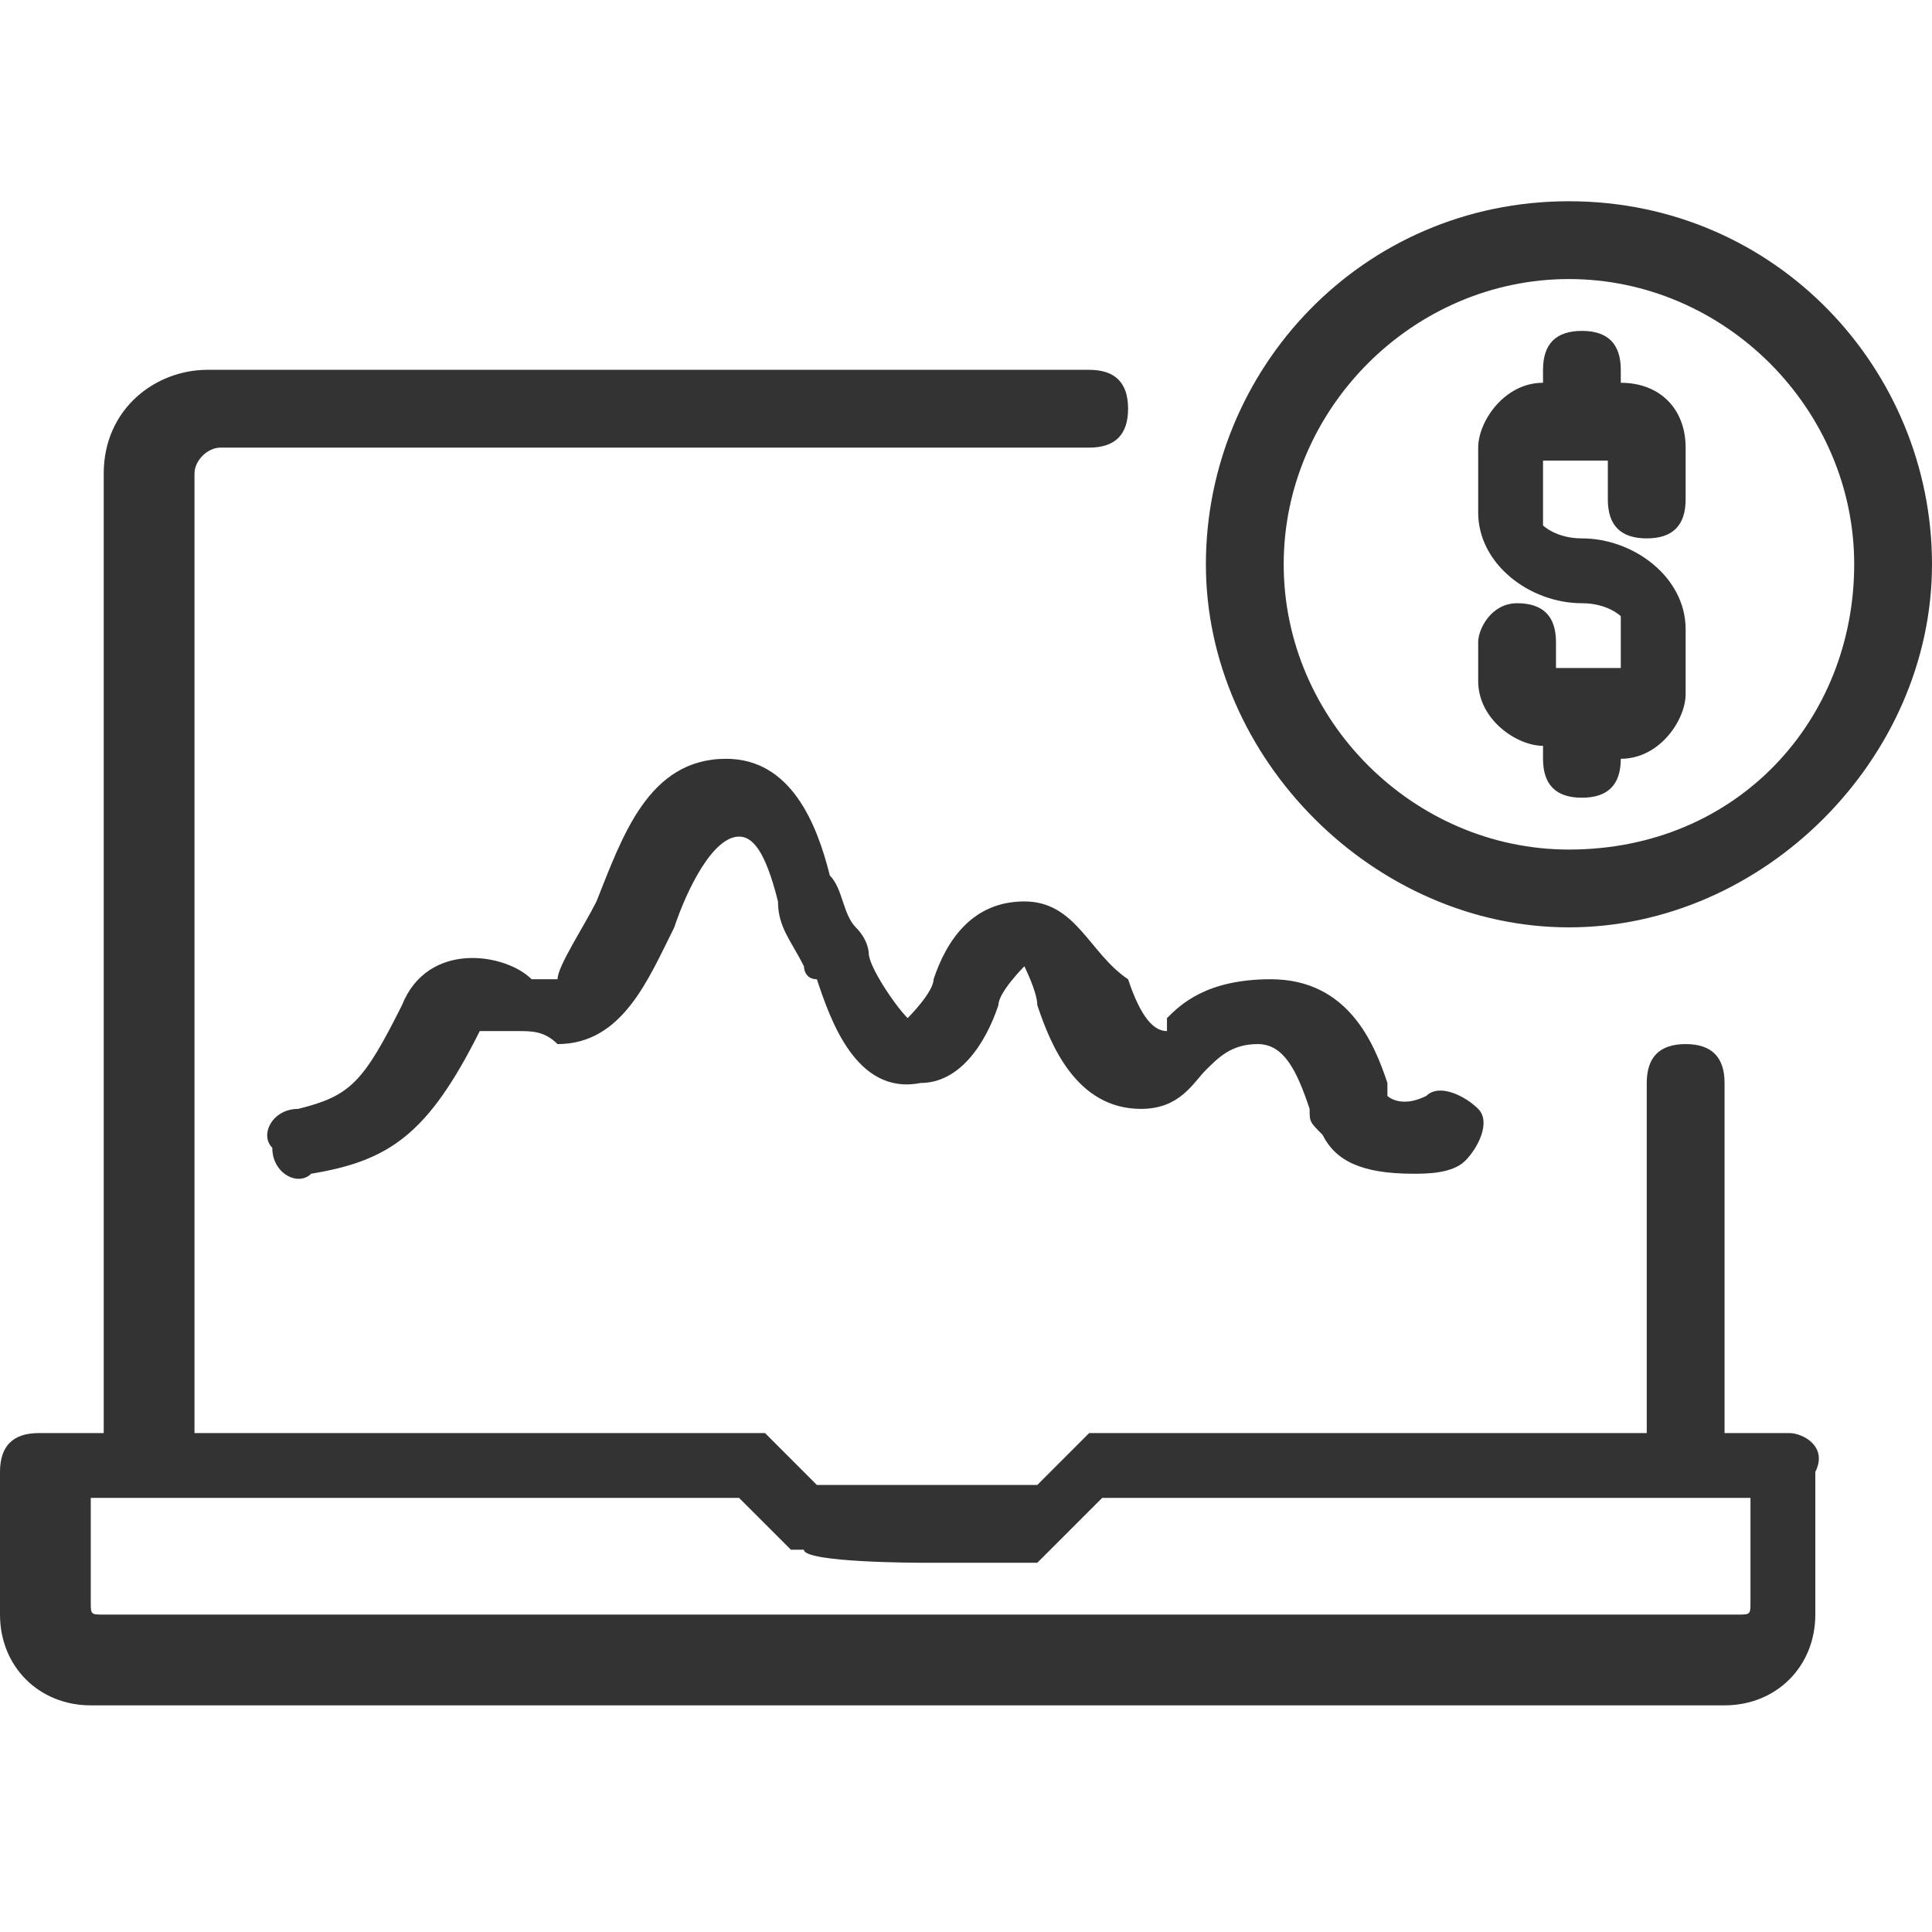 <?xml version="1.0" encoding="UTF-8"?>
<svg width="48px" height="48px" viewBox="0 0 48 48" version="1.1" xmlns="http://www.w3.org/2000/svg" xmlns:xlink="http://www.w3.org/1999/xlink">
    <title>编组 6</title>
    <g id="Asia-Future-Trading官网设计" stroke="none" stroke-width="1" fill="none" fill-rule="evenodd">
        <g id="官网主页" transform="translate(-920, -752)">
            <g id="编组-6" transform="translate(920, 752)">
                <rect id="矩形备份-35" fill="#D8D8D8" opacity="0" x="0" y="0" width="48" height="48"></rect>
                <g id="编组" transform="translate(0, 5)" fill="#333333" fill-rule="nonzero">
                    <path d="M44.456,30.604 L42.846,30.604 L42.846,21.906 C42.846,21.262 42.523,20.94 41.879,20.94 C41.235,20.94 40.913,21.262 40.913,21.906 L40.913,30.604 L27.06,30.604 L25.772,31.893 L20.295,31.893 L19.007,30.604 L4.832,30.604 L4.832,6.765 C4.832,6.443 5.154,6.121 5.477,6.121 L27.06,6.121 C27.705,6.121 28.027,5.799 28.027,5.154 C28.027,4.51 27.705,4.188 27.06,4.188 L5.154,4.188 C3.866,4.188 2.577,5.154 2.577,6.765 L2.577,30.604 L0.966,30.604 C0.322,30.604 0,30.926 0,31.57 L0,35.114 C0,36.403 0.966,37.369 2.255,37.369 L42.846,37.369 C44.134,37.369 45.101,36.403 45.101,35.114 L45.101,31.57 C45.423,30.926 44.779,30.604 44.456,30.604 Z M22.872,33.826 L25.772,33.826 L27.383,32.215 L43.49,32.215 L43.49,34.792 C43.49,35.114 43.49,35.114 43.168,35.114 L2.577,35.114 C2.255,35.114 2.255,35.114 2.255,34.792 L2.255,32.215 L18.362,32.215 L19.651,33.503 L19.973,33.503 C19.973,33.826 22.872,33.826 22.872,33.826 Z M40.268,4.51 L40.268,4.188 C40.268,3.544 39.946,3.221 39.302,3.221 C38.658,3.221 38.336,3.544 38.336,4.188 L38.336,4.51 C37.369,4.51 36.725,5.477 36.725,6.121 L36.725,7.732 C36.725,9.02 38.013,9.987 39.302,9.987 C39.946,9.987 40.268,10.309 40.268,10.309 L40.268,11.597 L38.658,11.597 L38.658,10.953 C38.658,10.309 38.336,9.987 37.691,9.987 C37.047,9.987 36.725,10.631 36.725,10.953 L36.725,11.919 C36.725,12.886 37.691,13.53 38.336,13.53 L38.336,13.852 C38.336,14.497 38.658,14.819 39.302,14.819 C39.946,14.819 40.268,14.497 40.268,13.852 C41.235,13.852 41.879,12.886 41.879,12.242 L41.879,10.631 C41.879,9.342 40.591,8.376 39.302,8.376 C38.658,8.376 38.336,8.054 38.336,8.054 L38.336,6.443 L39.946,6.443 L39.946,7.409 C39.946,8.054 40.268,8.376 40.913,8.376 C41.557,8.376 41.879,8.054 41.879,7.409 L41.879,6.121 C41.879,5.154 41.235,4.51 40.268,4.51 L40.268,4.51 Z" id="形状"></path>
                    <path d="M38.98,0 C33.826,0 29.96,4.188 29.96,9.02 C29.96,13.852 34.148,18.04 38.98,18.04 C43.812,18.04 48,13.852 48,9.02 C48,4.188 44.134,0 38.98,0 Z M38.98,16.107 C35.114,16.107 31.893,12.886 31.893,9.02 C31.893,5.154 35.114,1.933 38.98,1.933 C42.846,1.933 46.067,5.154 46.067,9.02 C46.067,12.886 43.168,16.107 38.98,16.107 L38.98,16.107 Z M25.45,17.396 C24.161,17.396 23.517,18.362 23.195,19.329 C23.195,19.651 22.55,20.295 22.55,20.295 C22.228,19.973 21.584,19.007 21.584,18.685 C21.584,18.685 21.584,18.362 21.262,18.04 C20.94,17.718 20.94,17.074 20.617,16.752 C20.295,15.463 19.651,13.852 18.04,13.852 C16.107,13.852 15.463,15.785 14.819,17.396 C14.497,18.04 13.852,19.007 13.852,19.329 L13.208,19.329 C12.564,18.685 10.631,18.362 9.987,19.973 C9.02,21.906 8.698,22.228 7.409,22.55 C6.765,22.55 6.443,23.195 6.765,23.517 C6.765,24.161 7.409,24.483 7.732,24.161 C9.664,23.839 10.631,23.195 11.919,20.617 L12.886,20.617 C13.208,20.617 13.53,20.617 13.852,20.94 C15.463,20.94 16.107,19.329 16.752,18.04 C17.074,17.074 17.718,15.785 18.362,15.785 C18.685,15.785 19.007,16.107 19.329,17.396 C19.329,18.04 19.651,18.362 19.973,19.007 C19.973,19.007 19.973,19.329 20.295,19.329 C20.617,20.295 21.262,22.228 22.872,21.906 C23.839,21.906 24.483,20.94 24.805,19.973 C24.805,19.651 25.45,19.007 25.45,19.007 C25.45,19.007 25.772,19.651 25.772,19.973 C26.094,20.94 26.738,22.55 28.349,22.55 C29.315,22.55 29.638,21.906 29.96,21.584 C30.282,21.262 30.604,20.94 31.248,20.94 C31.893,20.94 32.215,21.584 32.537,22.55 C32.537,22.872 32.537,22.872 32.859,23.195 C33.181,23.839 33.826,24.161 35.114,24.161 C35.436,24.161 36.081,24.161 36.403,23.839 C36.725,23.517 37.047,22.872 36.725,22.55 C36.403,22.228 35.758,21.906 35.436,22.228 C34.792,22.55 34.47,22.228 34.47,22.228 L34.47,21.906 C34.148,20.94 33.503,19.329 31.57,19.329 C29.96,19.329 29.315,19.973 28.993,20.295 L28.993,20.617 C28.671,20.617 28.349,20.295 28.027,19.329 C27.06,18.685 26.738,17.396 25.45,17.396 L25.45,17.396 Z" id="形状"></path>
                </g>
            </g>
        </g>
    </g>
</svg>